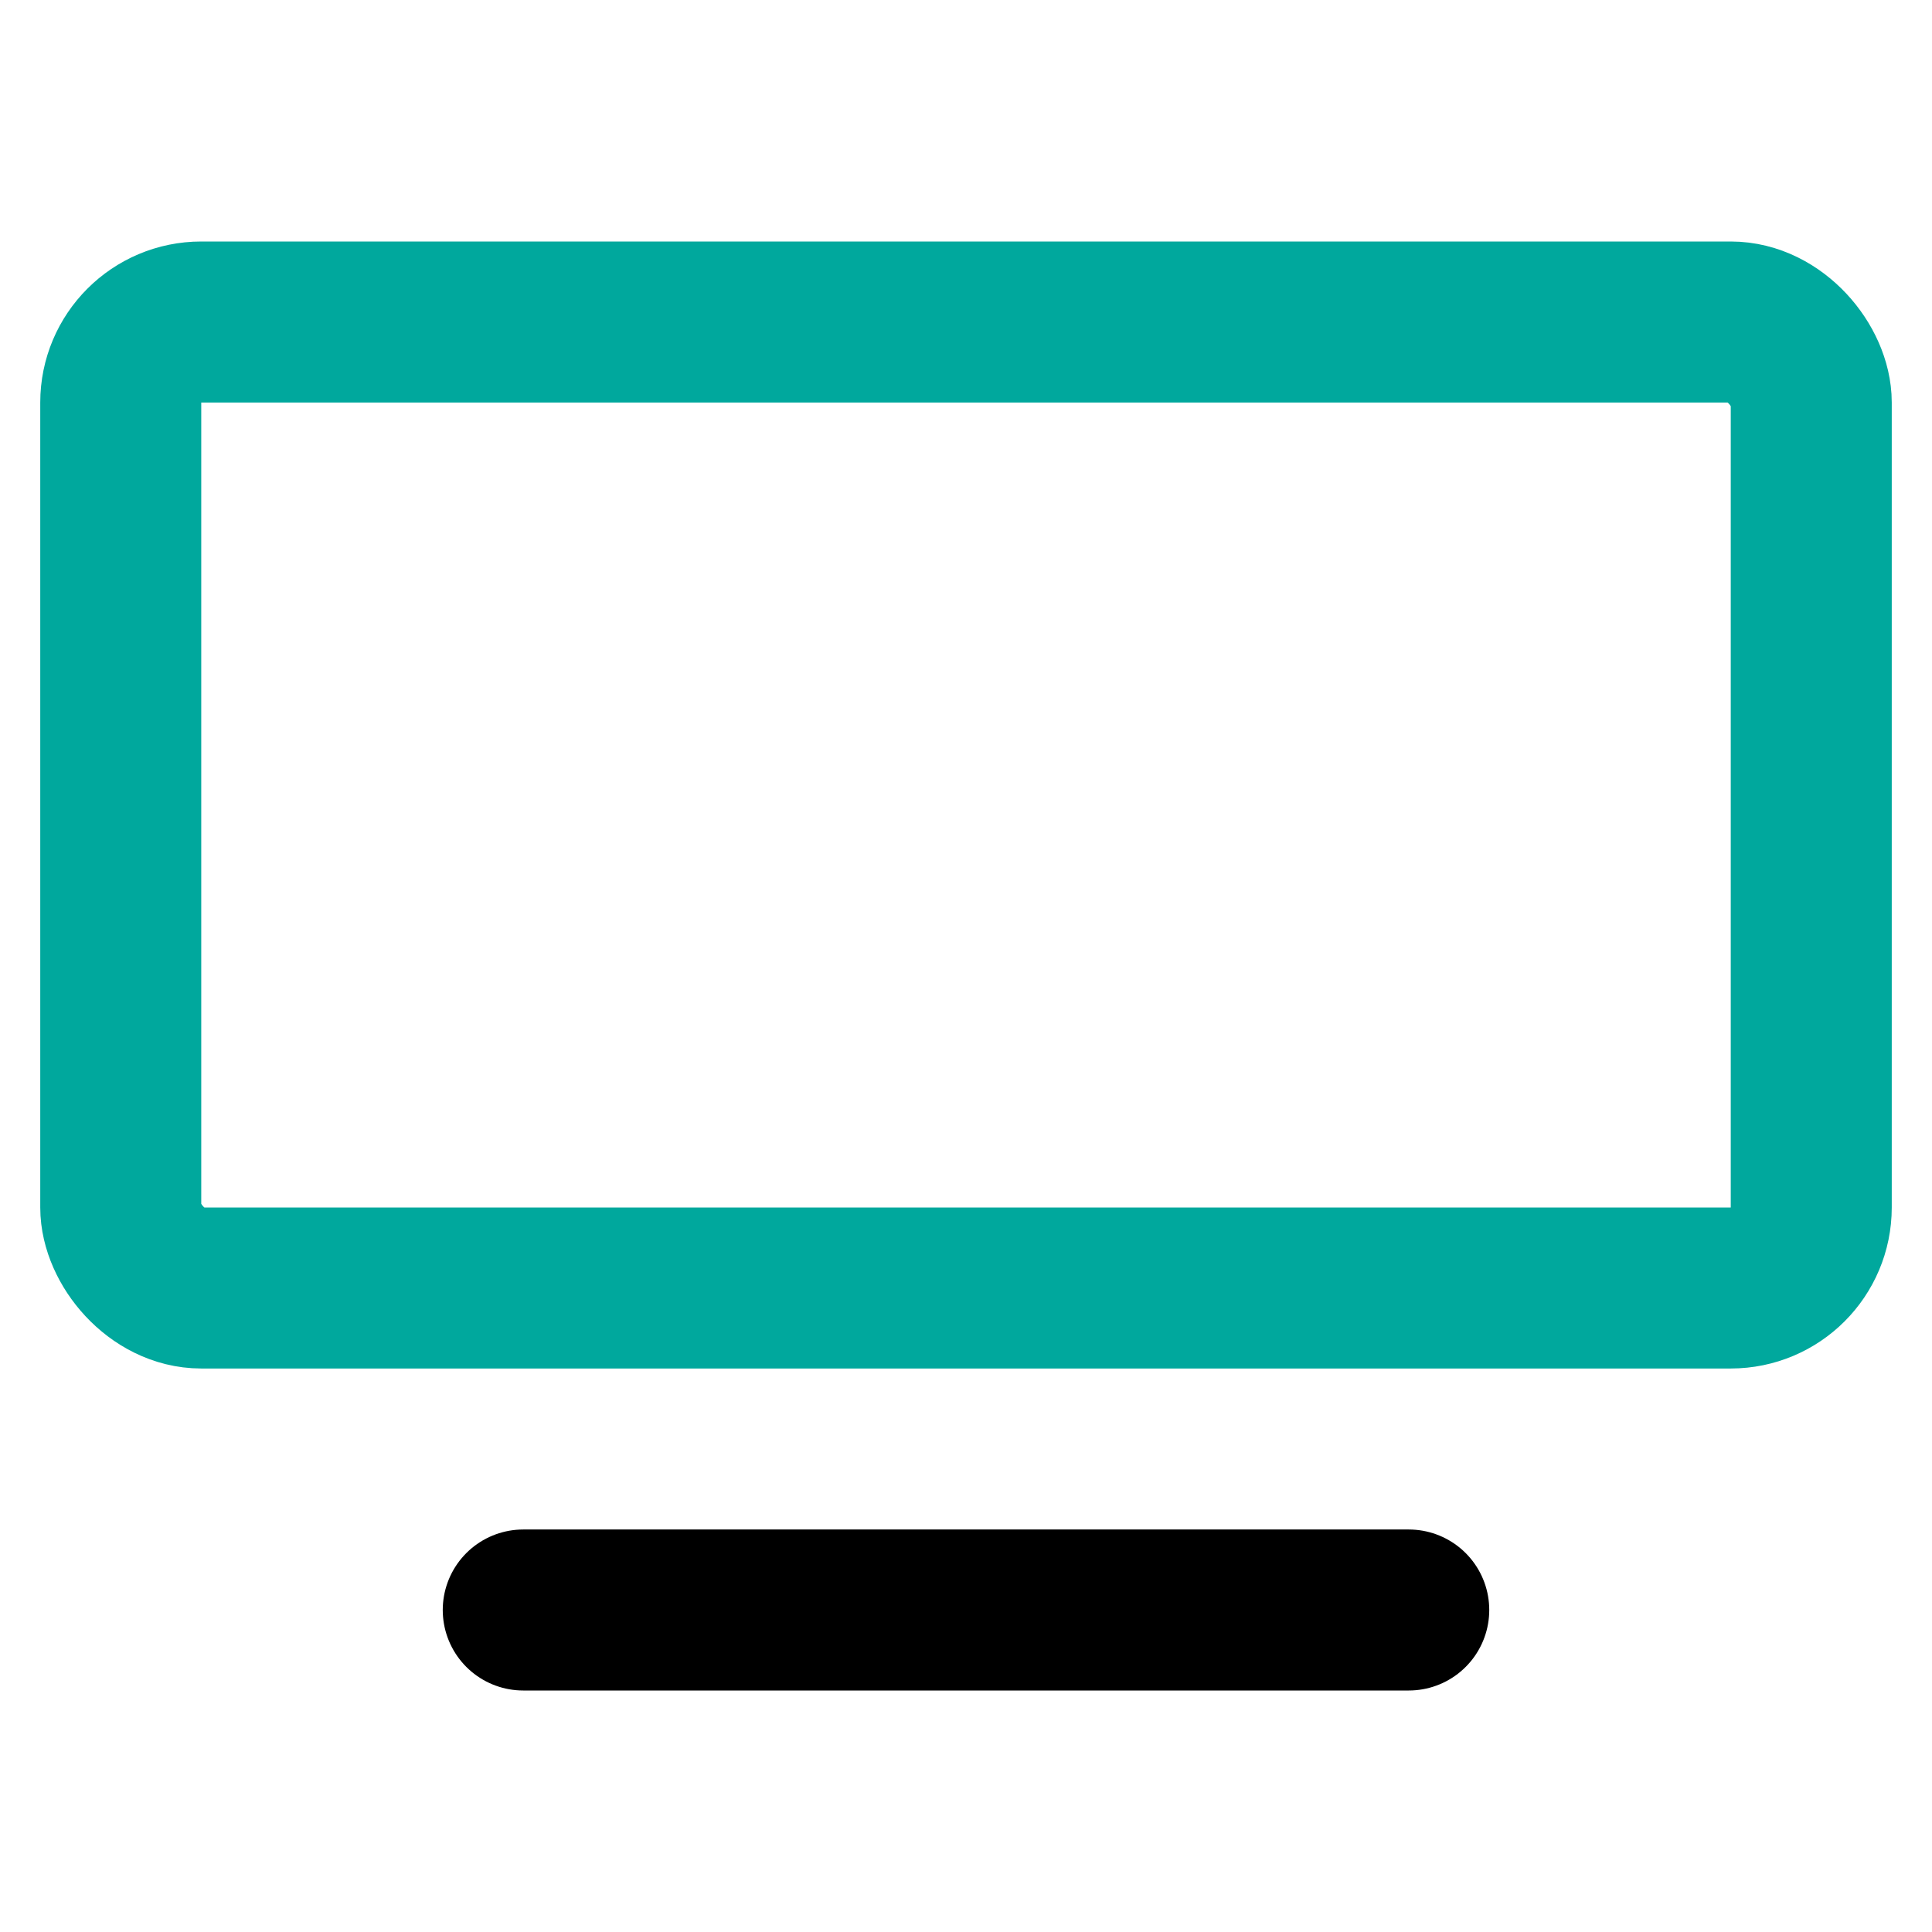 <svg xmlns='http://www.w3.org/2000/svg' viewBox='0 0 24 24'><path d='m6.5,20h11' style='fill: none; stroke: #000; stroke-linecap: round; stroke-linejoin: round; stroke-width: 2px;'/><rect x='1.5' y='4' width='21' height='12' rx='1' ry='1' style='fill: none; stroke: #00a89d; stroke-width: 2px;'/></svg>